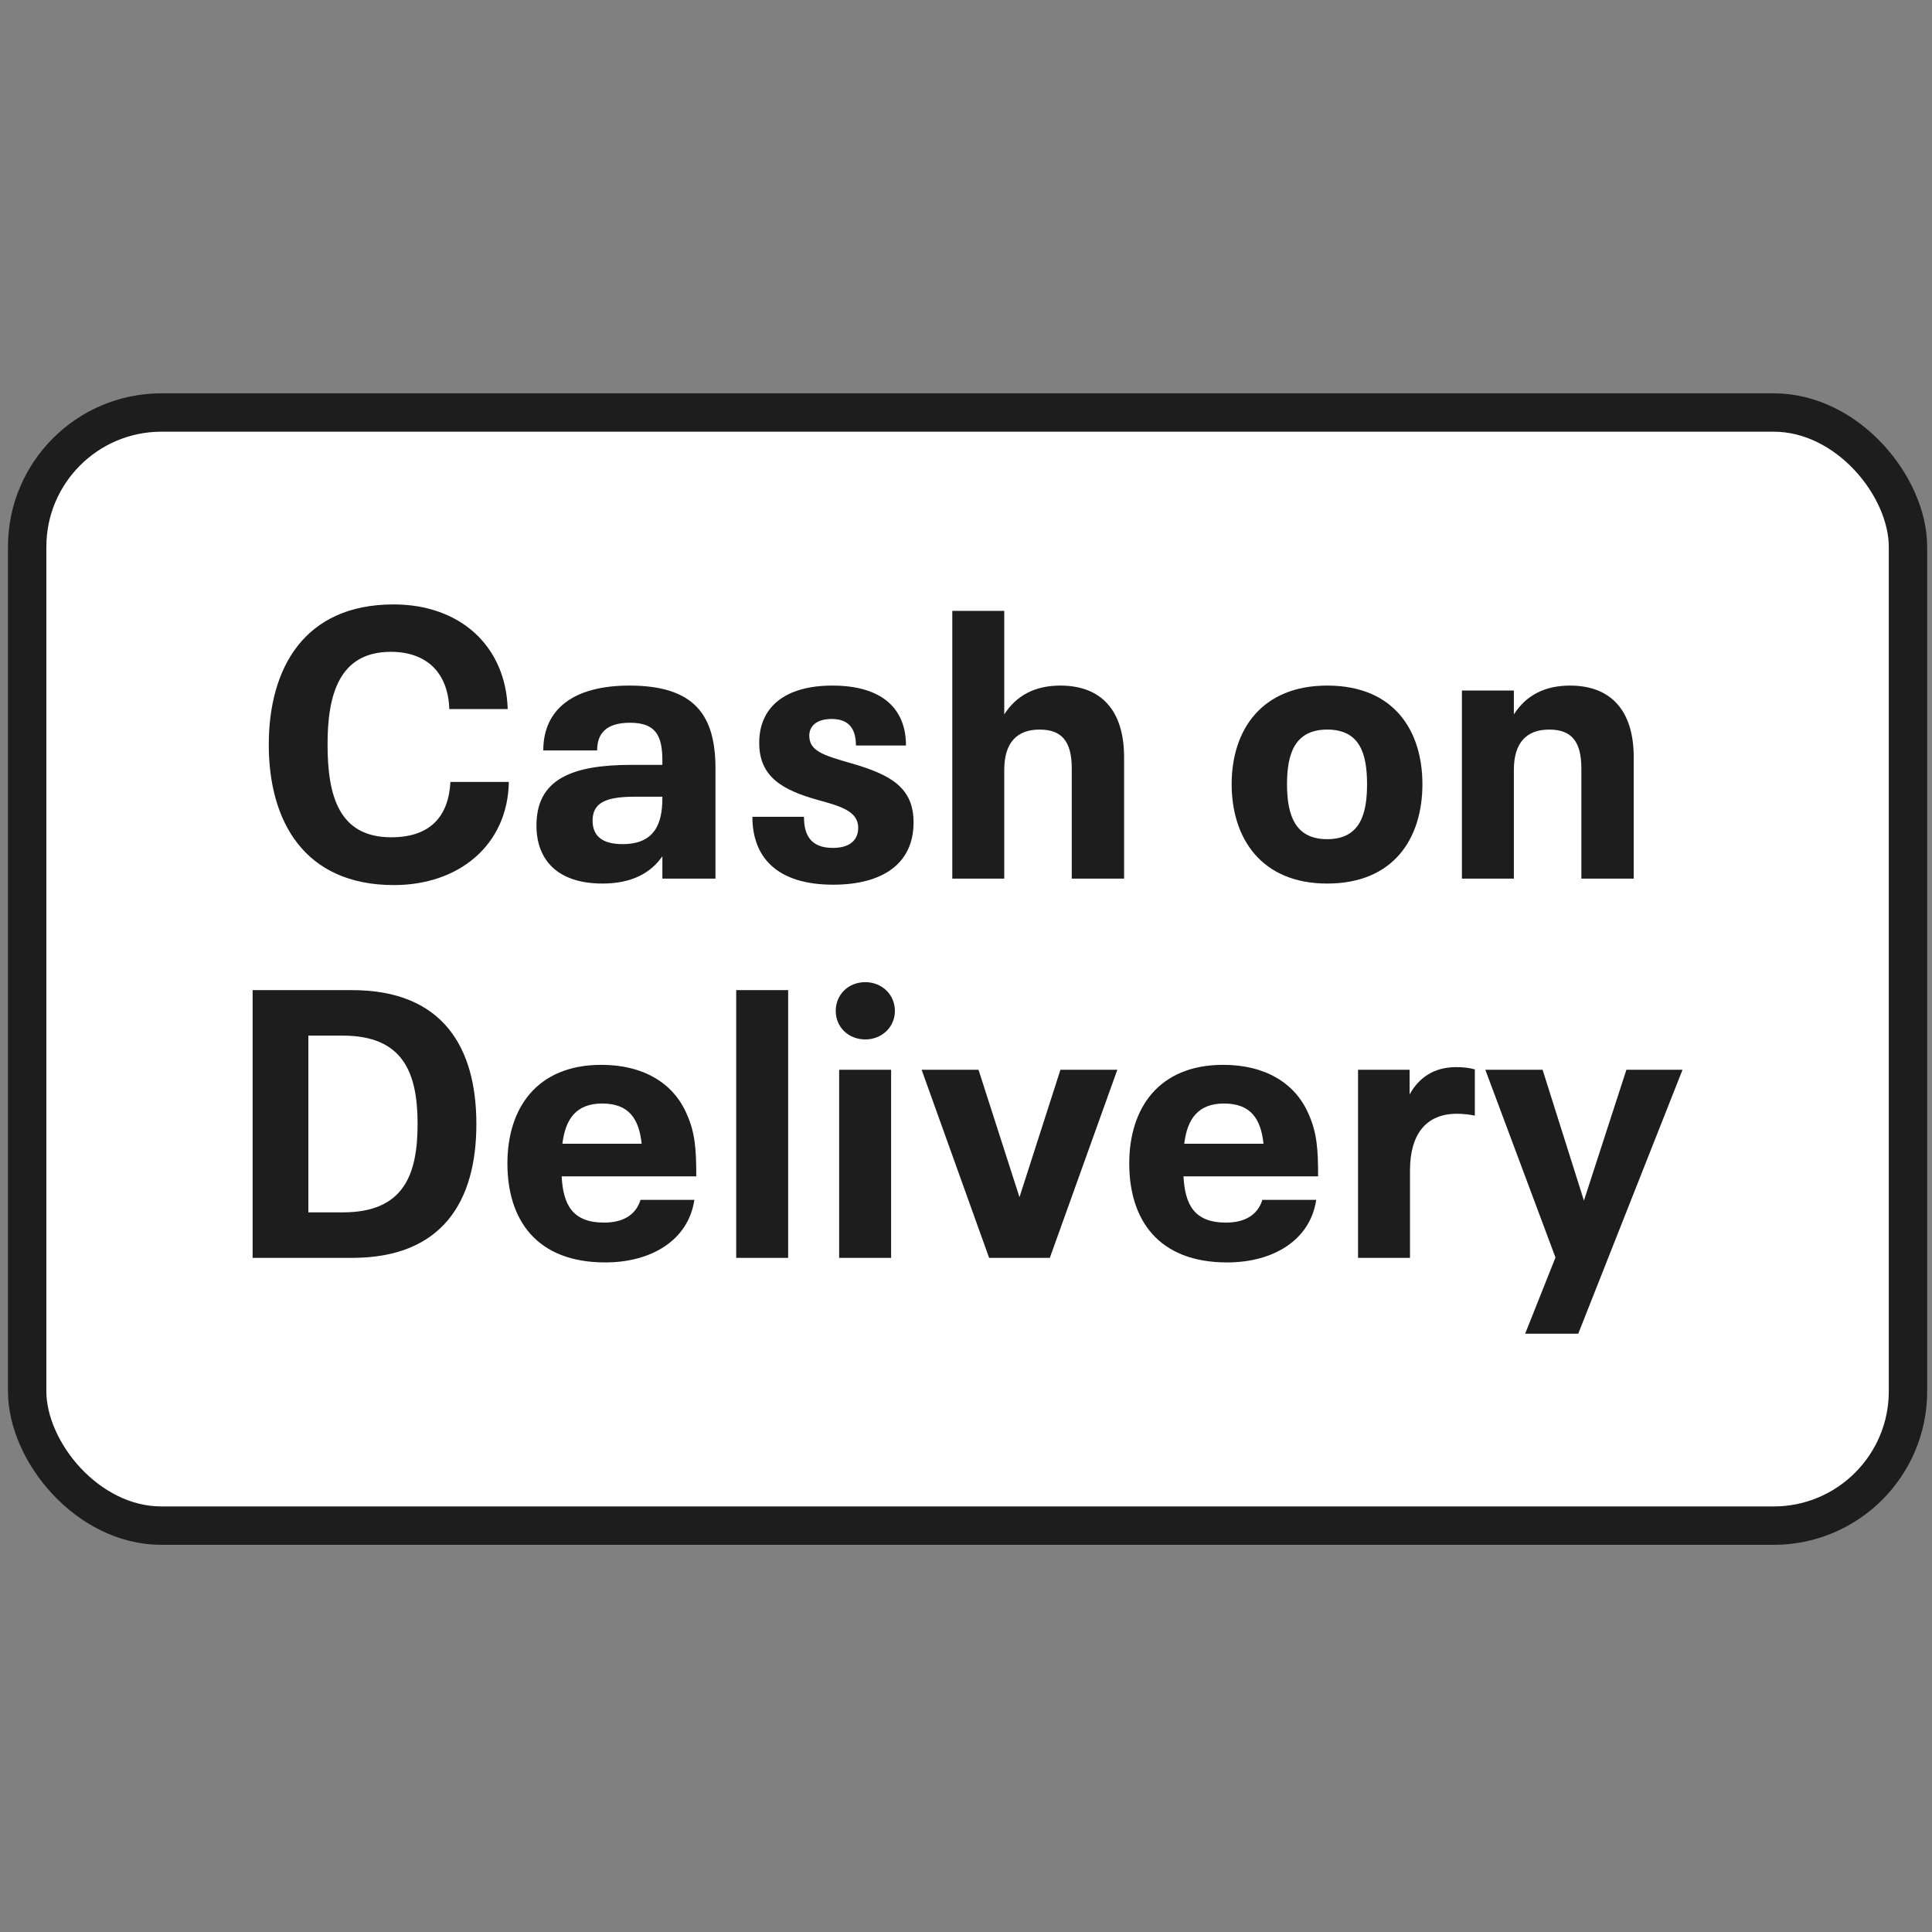 <svg width="151" height="151" viewBox="0 0 151 151" fill="none" xmlns="http://www.w3.org/2000/svg">
<rect x="0" y="0" width="151" height="151" fill="#808080" stroke="none"/>
<rect x="2.123" y="32.24" width="147" height="87" rx="10.5" fill="white" stroke="#1D1D1D" stroke-width="3"/>
<path d="M30.788 69.175C35.857 69.175 39.681 66.062 39.77 61.112H35.205C35.057 63.839 33.604 65.44 30.581 65.44C26.49 65.44 25.601 62.209 25.601 58.178C25.601 54.325 26.49 50.945 30.551 50.945C33.337 50.945 35.027 52.576 35.116 55.421H39.681C39.532 50.471 35.946 47.24 30.759 47.24C23.734 47.24 21.007 52.279 21.007 58.208C21.007 64.165 23.763 69.175 30.788 69.175Z" fill="#1D1D1D"/>
<path d="M49.19 53.583C44.833 53.583 42.462 55.421 42.462 58.652H46.671C46.671 57.348 47.352 56.488 49.249 56.488C51.295 56.488 51.769 57.555 51.769 59.452V59.779H49.368C44.685 59.779 41.928 60.905 41.928 64.521C41.928 67.218 43.588 69.056 47.086 69.056C49.338 69.056 50.85 68.256 51.769 66.922V68.671H55.919V60.075C55.919 55.955 54.348 53.583 49.19 53.583ZM48.657 65.974C47.086 65.974 46.315 65.351 46.315 64.136C46.315 62.683 47.441 62.268 49.664 62.268H51.769V62.387C51.769 64.403 51.147 65.974 48.657 65.974Z" fill="#1D1D1D"/>
<path d="M65.118 69.145C69.001 69.145 71.402 67.485 71.402 64.284C71.402 61.557 69.624 60.549 66.541 59.66C64.377 59.037 63.251 58.711 63.251 57.496C63.251 56.785 63.784 56.192 65 56.192C66.422 56.192 66.897 57.051 66.897 58.267H70.809C70.809 55.362 68.912 53.583 65.059 53.583C61.383 53.583 59.338 55.243 59.338 58.059C59.338 60.757 61.206 61.764 63.962 62.535C65.681 63.009 67.075 63.395 67.075 64.699C67.075 65.558 66.541 66.27 65.088 66.27C63.34 66.27 62.836 65.232 62.836 63.839H58.805C58.805 66.981 60.702 69.145 65.118 69.145Z" fill="#1D1D1D"/>
<path d="M82.877 53.583C80.891 53.583 79.438 54.354 78.49 55.836V47.744H74.429V68.671H78.49V60.164C78.49 58.03 79.498 57.022 81.246 57.022C82.966 57.022 83.766 57.911 83.766 60.075V68.671H87.856V59.186C87.856 55.54 86.078 53.583 82.877 53.583Z" fill="#1D1D1D"/>
<path d="M103.732 69.056C108.92 69.056 111.172 65.529 111.172 61.29C111.172 57.17 109.008 53.583 103.732 53.583C98.604 53.583 96.263 57.051 96.263 61.29C96.263 65.44 98.515 69.056 103.732 69.056ZM103.732 65.588C101.242 65.588 100.59 63.75 100.59 61.29C100.59 58.978 101.154 57.022 103.732 57.022C106.311 57.022 106.845 58.949 106.845 61.29C106.845 63.513 106.37 65.588 103.732 65.588Z" fill="#1D1D1D"/>
<path d="M122.707 53.583C120.721 53.583 119.269 54.354 118.32 55.836V53.969H114.259V68.671H118.32V60.164C118.32 58.03 119.328 57.022 121.077 57.022C122.796 57.022 123.596 57.911 123.596 60.075V68.671H127.687V59.186C127.687 55.54 125.908 53.583 122.707 53.583Z" fill="#1D1D1D"/>
<path d="M19.744 98.312H27.51C34.623 98.312 37.232 93.836 37.232 87.849C37.232 81.95 34.683 77.385 27.51 77.385H19.744V98.312ZM24.101 94.755V80.942H26.798C31.511 80.942 32.638 83.847 32.638 87.849C32.638 91.791 31.57 94.755 26.798 94.755H24.101Z" fill="#1D1D1D"/>
<path d="M47.216 95.555C44.697 95.555 44.015 94.103 43.897 91.939H54.419C54.419 89.835 54.33 88.53 53.678 87.078C52.641 84.647 50.269 83.225 47.009 83.225C41.94 83.225 39.658 86.633 39.658 90.931C39.658 95.348 41.94 98.668 47.305 98.668C50.892 98.668 53.797 96.948 54.271 93.777H50.062C49.706 94.933 48.728 95.555 47.216 95.555ZM47.068 86.248C49.143 86.248 49.943 87.434 50.151 89.39H43.956C44.193 87.434 45.053 86.248 47.068 86.248Z" fill="#1D1D1D"/>
<path d="M57.539 98.312H61.599V77.385H57.539V98.312Z" fill="#1D1D1D"/>
<path d="M67.631 81.239C68.935 81.239 69.943 80.26 69.943 79.016C69.943 77.741 68.935 76.763 67.631 76.763C66.297 76.763 65.319 77.741 65.319 79.016C65.319 80.26 66.297 81.239 67.631 81.239ZM65.586 98.312H69.647V83.61H65.586V98.312Z" fill="#1D1D1D"/>
<path d="M77.308 98.312H82.051L87.327 83.61H82.881L79.68 93.569L76.478 83.61H72.032L77.308 98.312Z" fill="#1D1D1D"/>
<path d="M95.817 95.555C93.298 95.555 92.616 94.103 92.498 91.939H103.02C103.02 89.835 102.931 88.53 102.279 87.078C101.242 84.647 98.871 83.225 95.61 83.225C90.541 83.225 88.259 86.633 88.259 90.931C88.259 95.348 90.541 98.668 95.906 98.668C99.493 98.668 102.398 96.948 102.872 93.777H98.663C98.307 94.933 97.329 95.555 95.817 95.555ZM95.669 86.248C97.744 86.248 98.544 87.434 98.752 89.39H92.557C92.794 87.434 93.654 86.248 95.669 86.248Z" fill="#1D1D1D"/>
<path d="M113.817 83.403C112.098 83.403 110.912 84.203 110.171 85.537V83.61H106.14V98.312H110.201V91.495C110.201 88.619 111.475 87.048 113.876 87.048C114.321 87.048 114.914 87.108 115.269 87.197V83.58C114.854 83.462 114.35 83.403 113.817 83.403Z" fill="#1D1D1D"/>
<path d="M127.115 83.61L123.796 93.836L120.565 83.61H116.089L121.572 98.282L119.201 104.24H123.351L131.502 83.61H127.115Z" fill="#1D1D1D"/>
</svg>
